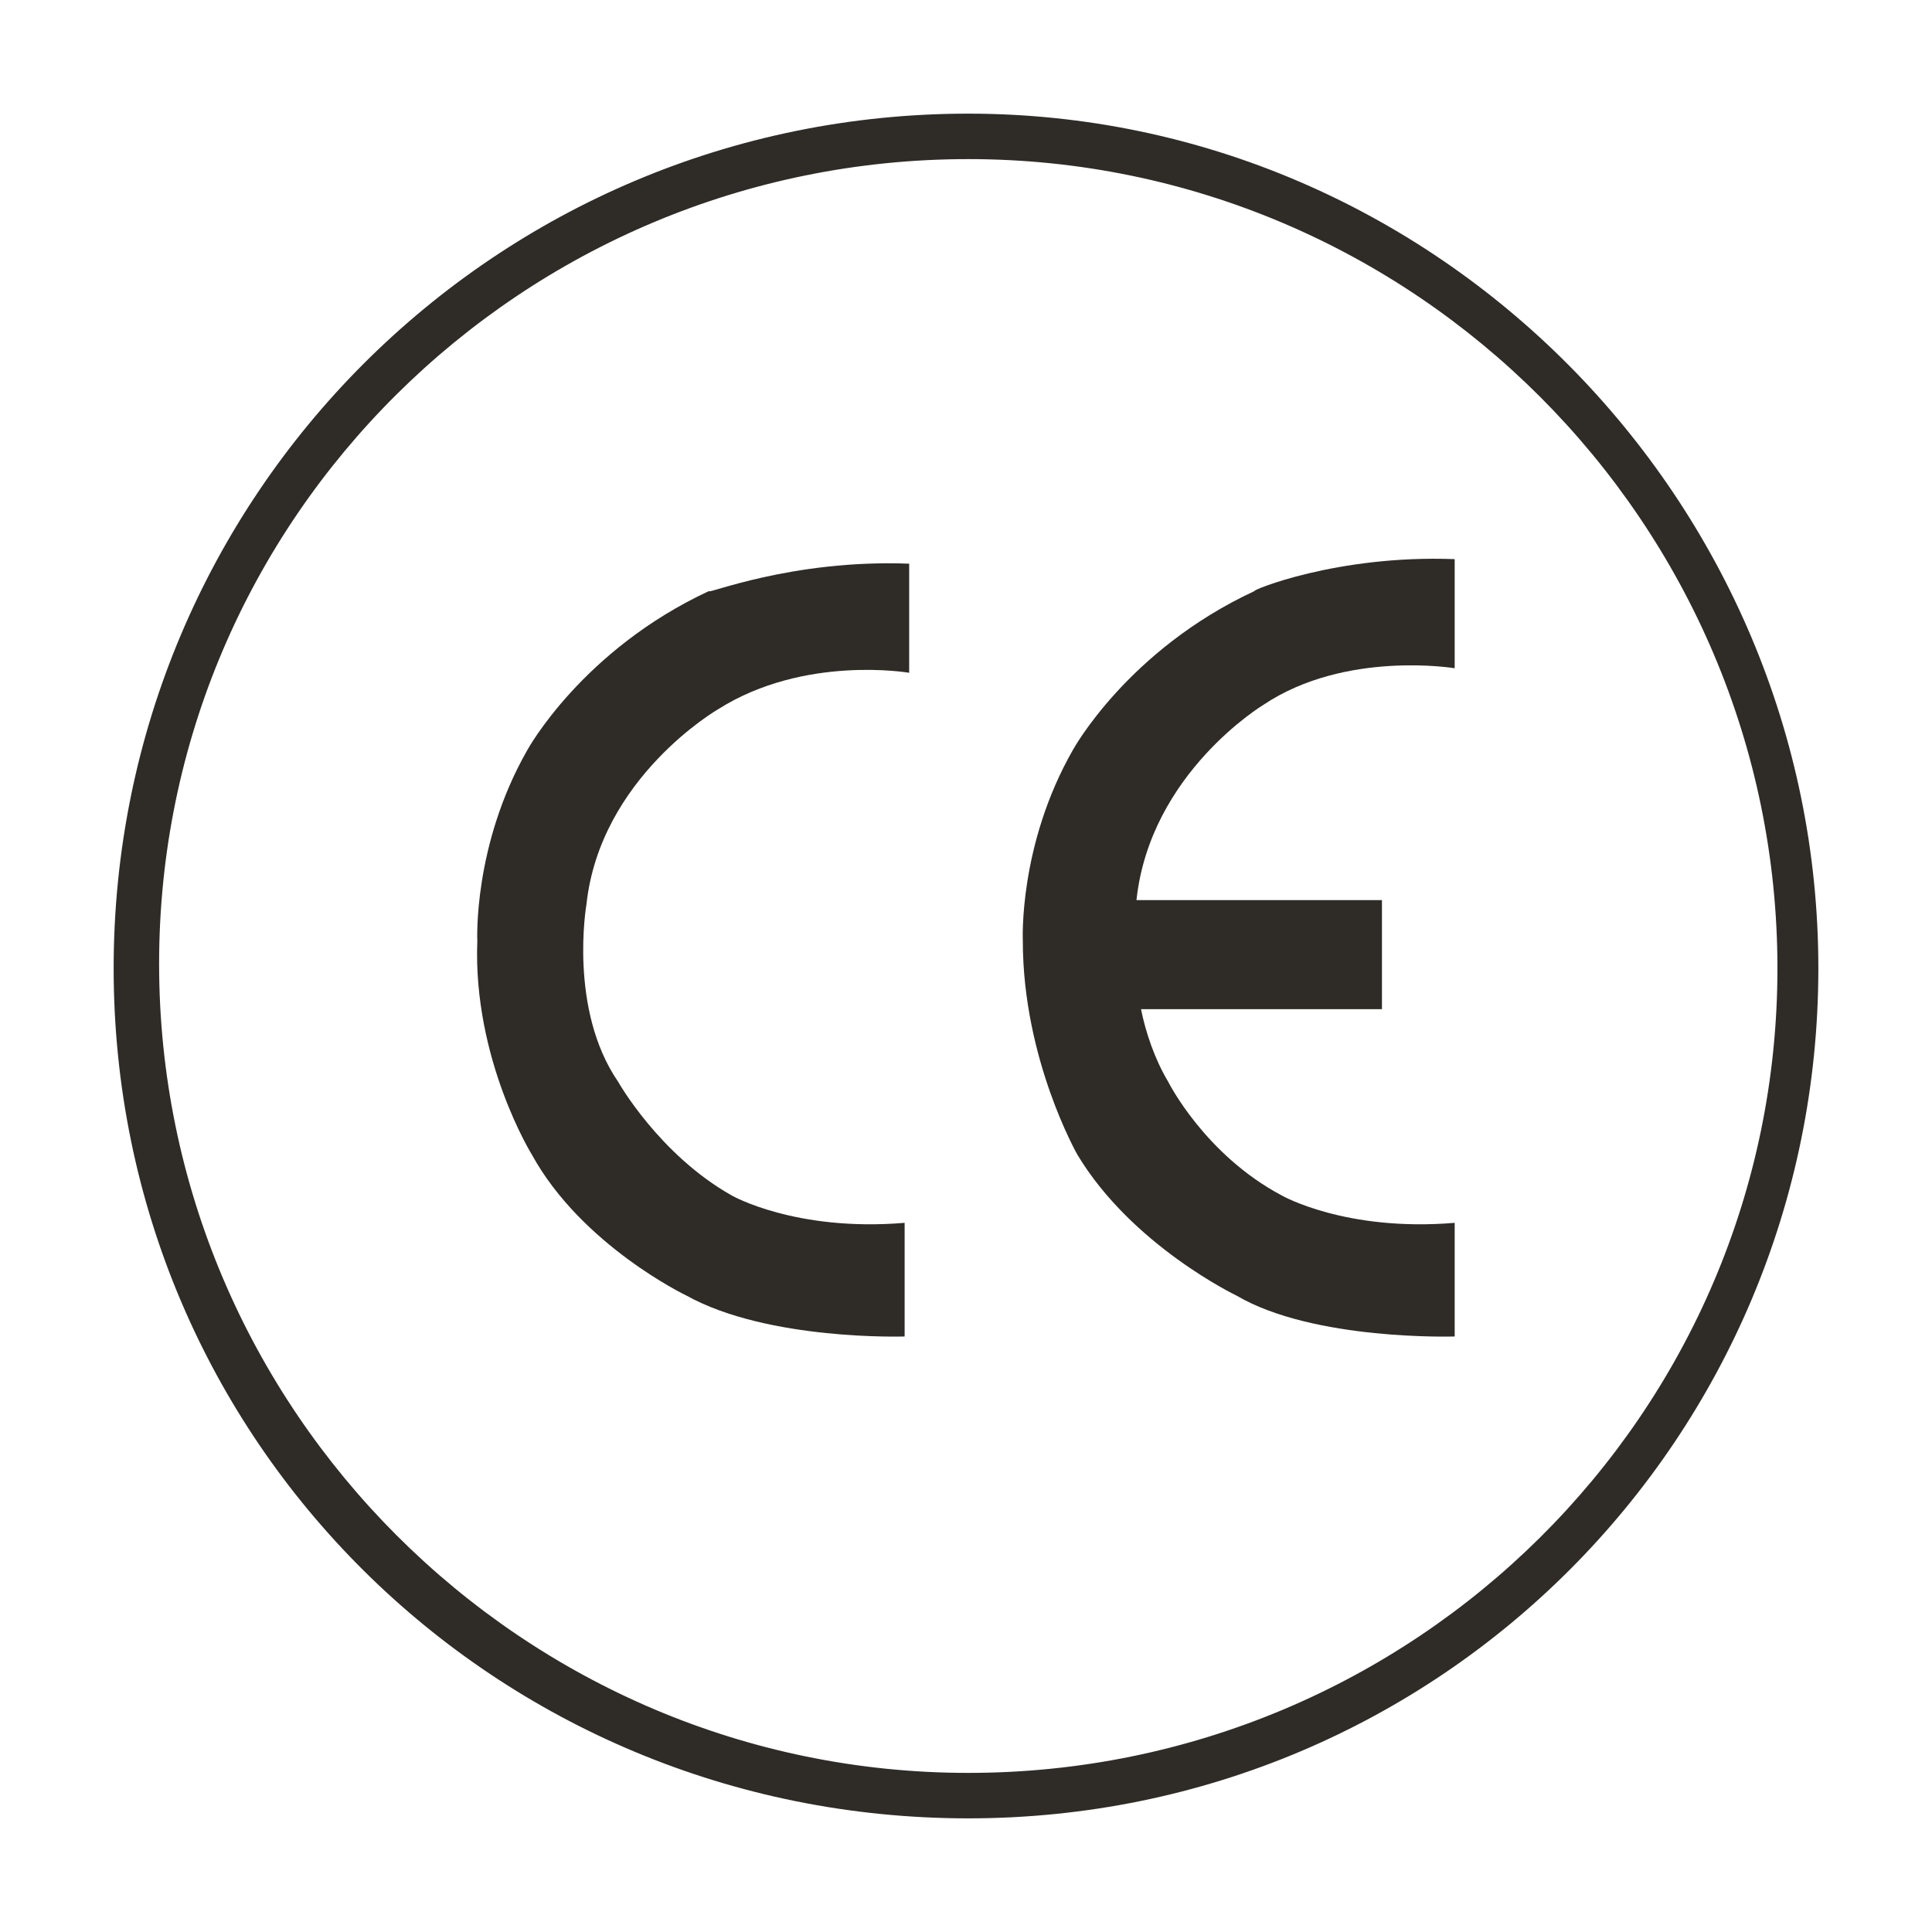 <?xml version="1.0" encoding="utf-8"?>
<!-- Generator: Adobe Illustrator 26.3.1, SVG Export Plug-In . SVG Version: 6.00 Build 0)  -->
<svg version="1.1" id="Ebene_1" xmlns="http://www.w3.org/2000/svg" xmlns:xlink="http://www.w3.org/1999/xlink" x="0px" y="0px"
	 viewBox="0 0 42.5 42.5" style="enable-background:new 0 0 42.5 42.5;" xml:space="preserve">
<style type="text/css">
	.st0{fill:#2F2C28;}
</style>
<g>
	<path class="st0" d="M20,12.4v2.4c0,0-2.3-0.4-4.2,0.8c0,0-2.6,1.5-2.9,4.3c0,0-0.4,2.3,0.7,3.9c0,0,0.9,1.6,2.5,2.5
		c0,0,1.4,0.8,3.8,0.6v2.5c0,0-3,0.1-4.8-0.9c0,0-2.3-1.1-3.4-3.1c0,0-1.3-2.1-1.2-4.7c0,0-0.1-2.1,1.1-4.2c0,0,1.2-2.2,4-3.5
		C15.5,13.1,17.4,12.3,20,12.4"/>
	<path class="st0" d="M27.8,15.5c1.8-1.2,4.2-0.8,4.2-0.8v-2.4c-2.6-0.1-4.5,0.7-4.4,0.7c-2.8,1.3-4,3.5-4,3.5
		c-1.2,2.1-1.1,4.2-1.1,4.2c0,2.6,1.2,4.7,1.2,4.7c1.2,2,3.5,3.1,3.5,3.1c1.7,1,4.8,0.9,4.8,0.9v-2.5c-2.4,0.2-3.8-0.6-3.8-0.6
		c-1.7-0.9-2.5-2.5-2.5-2.5c-0.3-0.5-0.5-1.1-0.6-1.6h5.3v-2.4H25C25.3,17,27.8,15.5,27.8,15.5z"/>
	<g>
		<path class="st0" d="M21.3,3.5c9.8,0,17.8,8,17.8,17.8S31.1,39,21.3,39s-17.8-8-17.8-17.8S11.5,3.5,21.3,3.5 M21.3,2.5
			c-10.4,0-18.8,8.4-18.8,18.8S10.9,40,21.3,40S40,31.6,40,21.3S31.6,2.5,21.3,2.5L21.3,2.5z"/>
	</g>
</g>
</svg>
